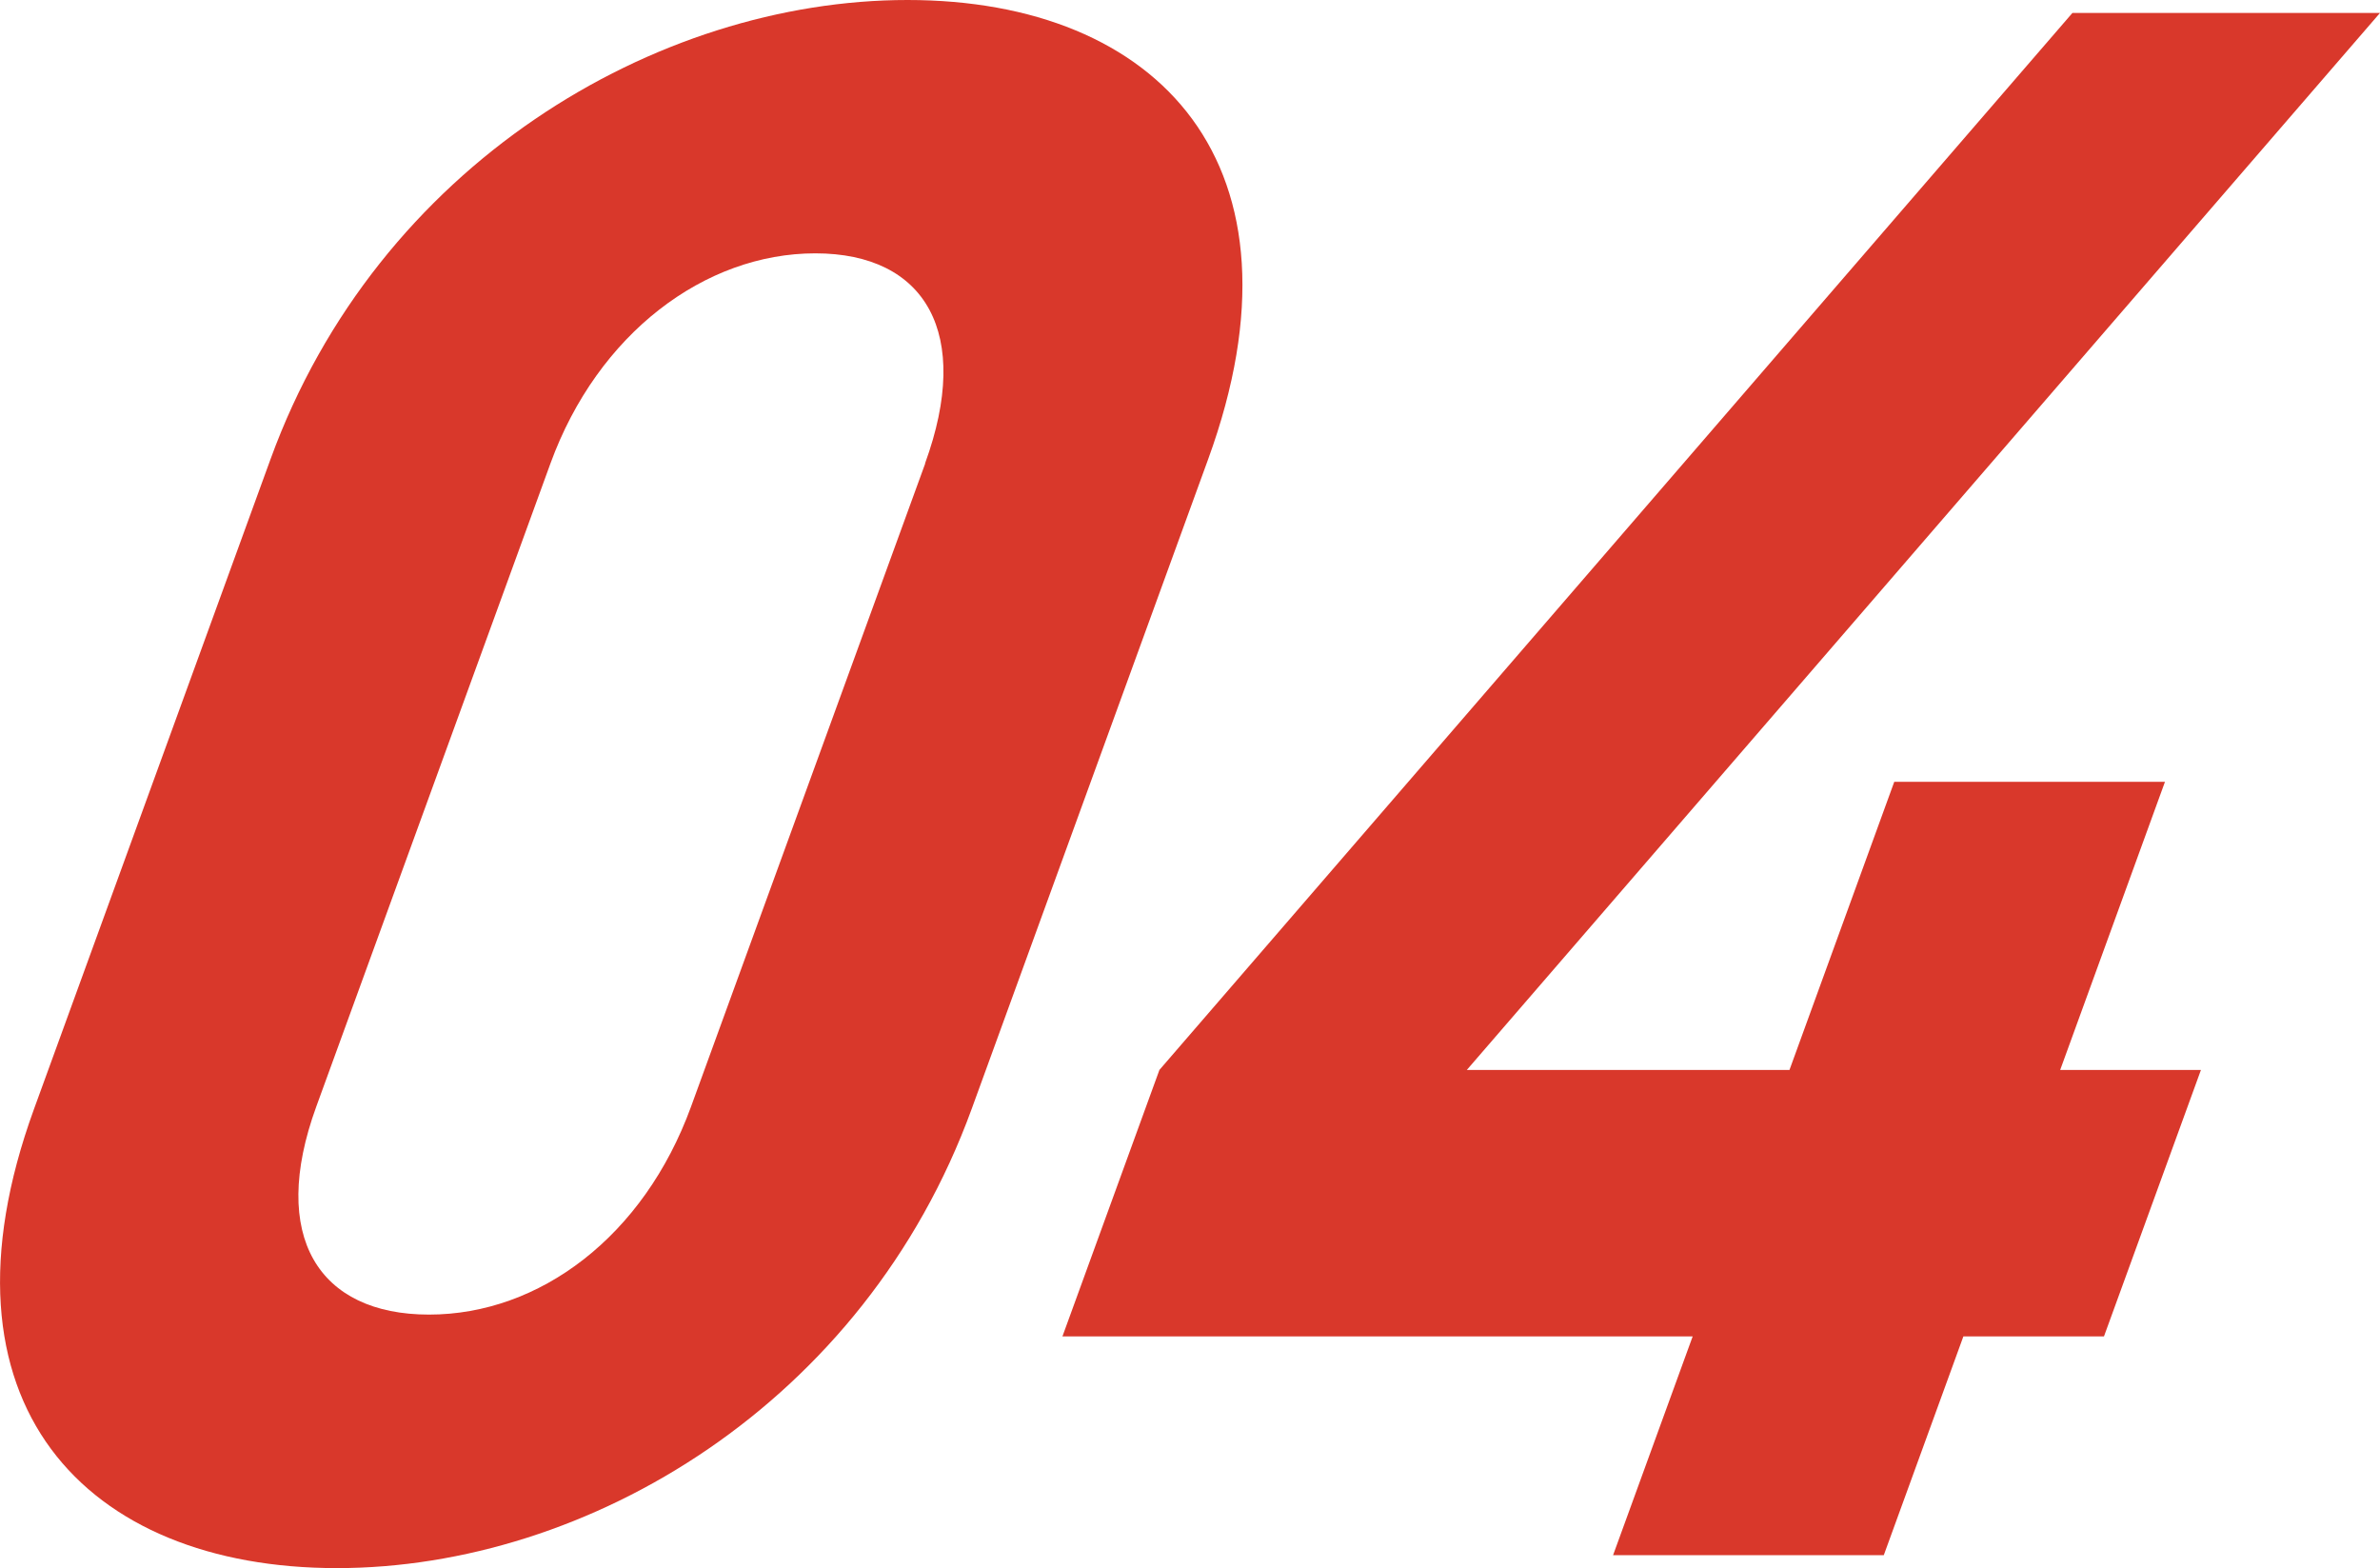 <?xml version="1.0" encoding="UTF-8"?><svg id="_レイヤー_2" xmlns="http://www.w3.org/2000/svg" width="134.25" height="88.45" viewBox="0 0 134.25 88.45"><defs><style>.cls-1{fill:#d9382b;stroke-width:0px;}</style></defs><g id="_基礎デザイン"><path class="cls-1" d="M19,88.45c-14.17,0-23.13-9.29-17.08-25.9L15.26,25.9C21.3,9.29,37.02,0,51.19,0s23.01,9.29,16.96,25.9l-13.34,36.65c-6.05,16.61-21.64,25.9-35.81,25.9ZM52.18,26.14c2.67-7.33.04-11.85-6.19-11.85s-12.27,4.52-14.94,11.85l-13.21,36.28c-2.67,7.33.13,11.73,6.36,11.73s12.11-4.4,14.78-11.73l13.21-36.28Z"/><path class="cls-1" d="M110.75,75.38l-4.49,12.34h-15.27l4.49-12.34h-35.55l5.47-15.03L116.9.73h17.35l-51.51,59.62h18.2l5.91-16.25h15.27l-5.91,16.25h7.94l-5.47,15.03h-7.94Z"/></g></svg>